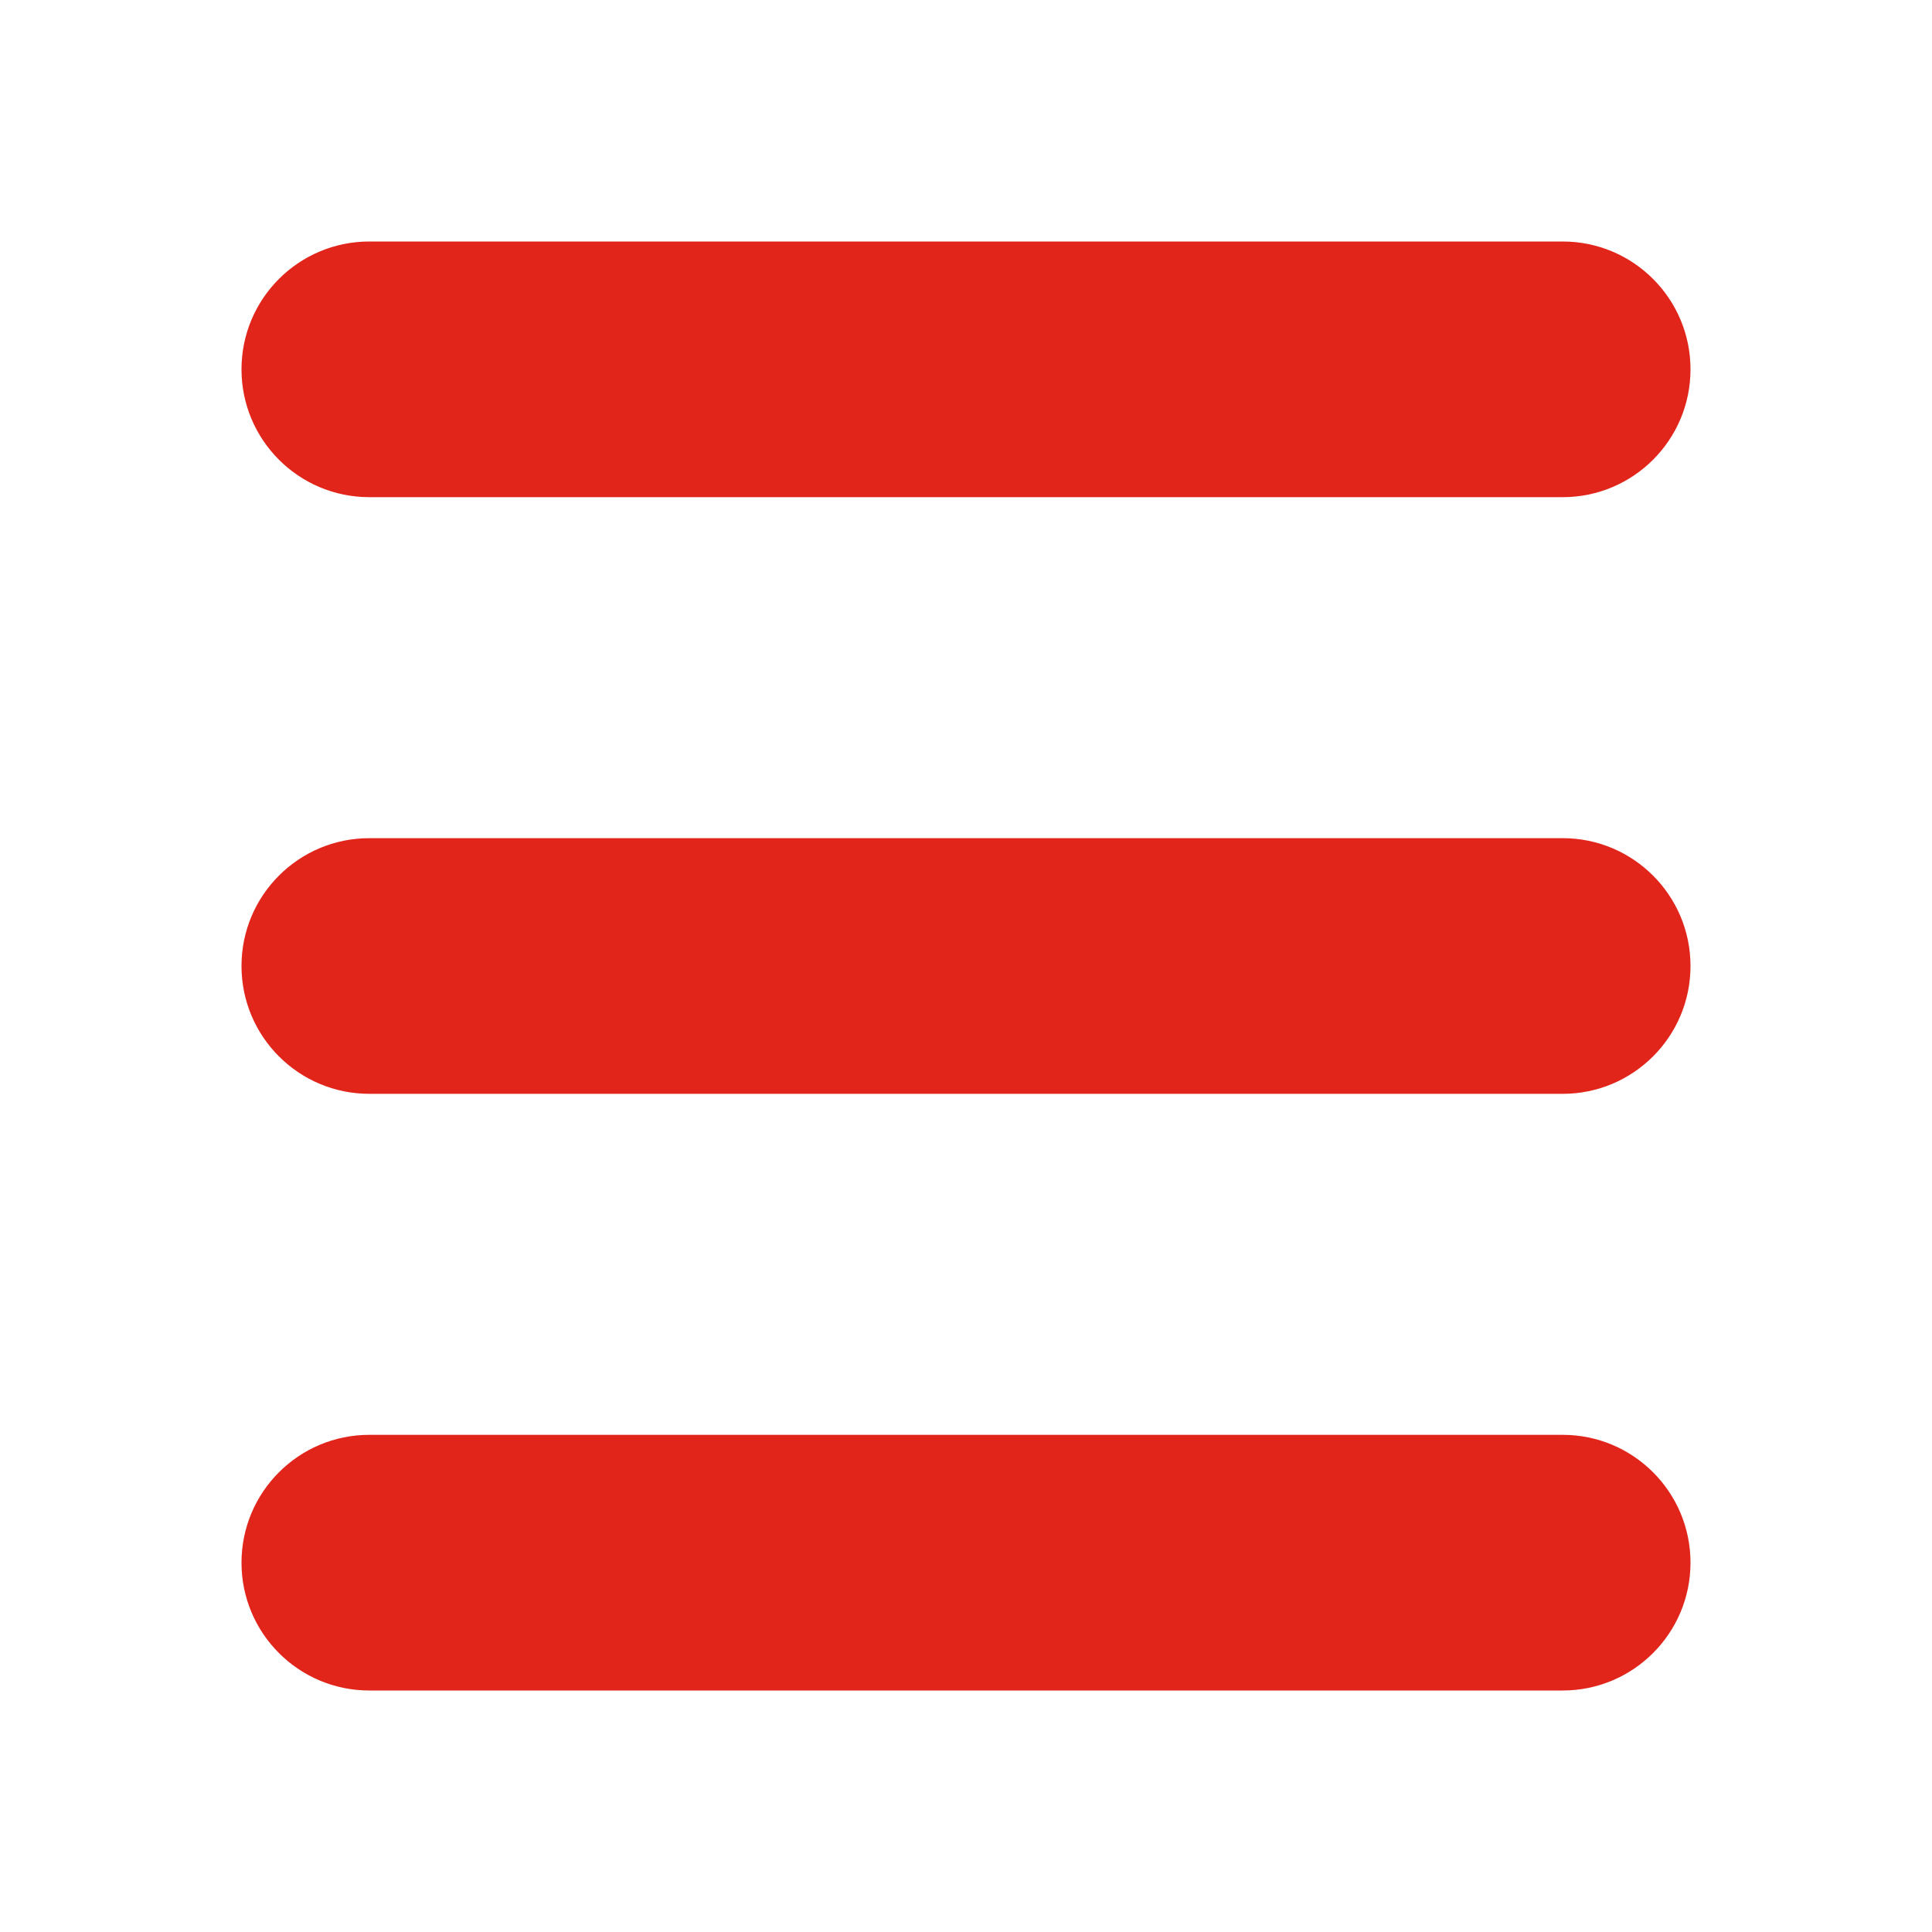<?xml version="1.0" encoding="UTF-8"?>
<svg width="24px" height="24px" viewBox="0 0 24 24" version="1.1" xmlns="http://www.w3.org/2000/svg" xmlns:xlink="http://www.w3.org/1999/xlink">
    <title>85131FA7-7448-401C-8917-525317932C5B</title>
    <g id="Symbols" stroke="none" stroke-width="1" fill="none" fill-rule="evenodd">
        <g id="_Bloc/01_Componente/00_Header_mobile" transform="translate(-14, -44)" fill="#E1251B" fill-rule="nonzero">
            <g id="01_Header/02_Search_mobile" transform="translate(0, 32)">
                <g id="01_Header/02_Search/Content_mobile" transform="translate(14, 8)">
                    <g id="00_Icon/26/ic_menu_burguer_active" transform="translate(0, 4)">
                        <g id="Group-11" transform="translate(3, 3)">
                            <path d="M1.588,18 L16.412,18 C17.289,18 18,17.289 18,16.412 C18,15.535 17.289,14.824 16.412,14.824 L1.588,14.824 C0.711,14.824 -1.0742089e-16,15.535 0,16.412 C1.0742089e-16,17.289 0.711,18 1.588,18 Z" id="Path"></path>
                            <path d="M1.588,10.588 L16.412,10.588 C17.289,10.588 18,9.877 18,9 C18,8.123 17.289,7.412 16.412,7.412 L1.588,7.412 C0.711,7.412 -1.0742089e-16,8.123 0,9 C1.0742089e-16,9.877 0.711,10.588 1.588,10.588 Z" id="Path"></path>
                            <path d="M0,1.588 C1.0742089e-16,2.465 0.711,3.176 1.588,3.176 L16.412,3.176 C17.289,3.176 18,2.465 18,1.588 C18,0.711 17.289,-1.49339896e-15 16.412,0 L1.588,0 C0.711,1.61131335e-16 -1.0742089e-16,0.711 0,1.588 Z" id="Path"></path>
                        </g>
                    </g>
                </g>
            </g>
        </g>
    </g>
</svg>